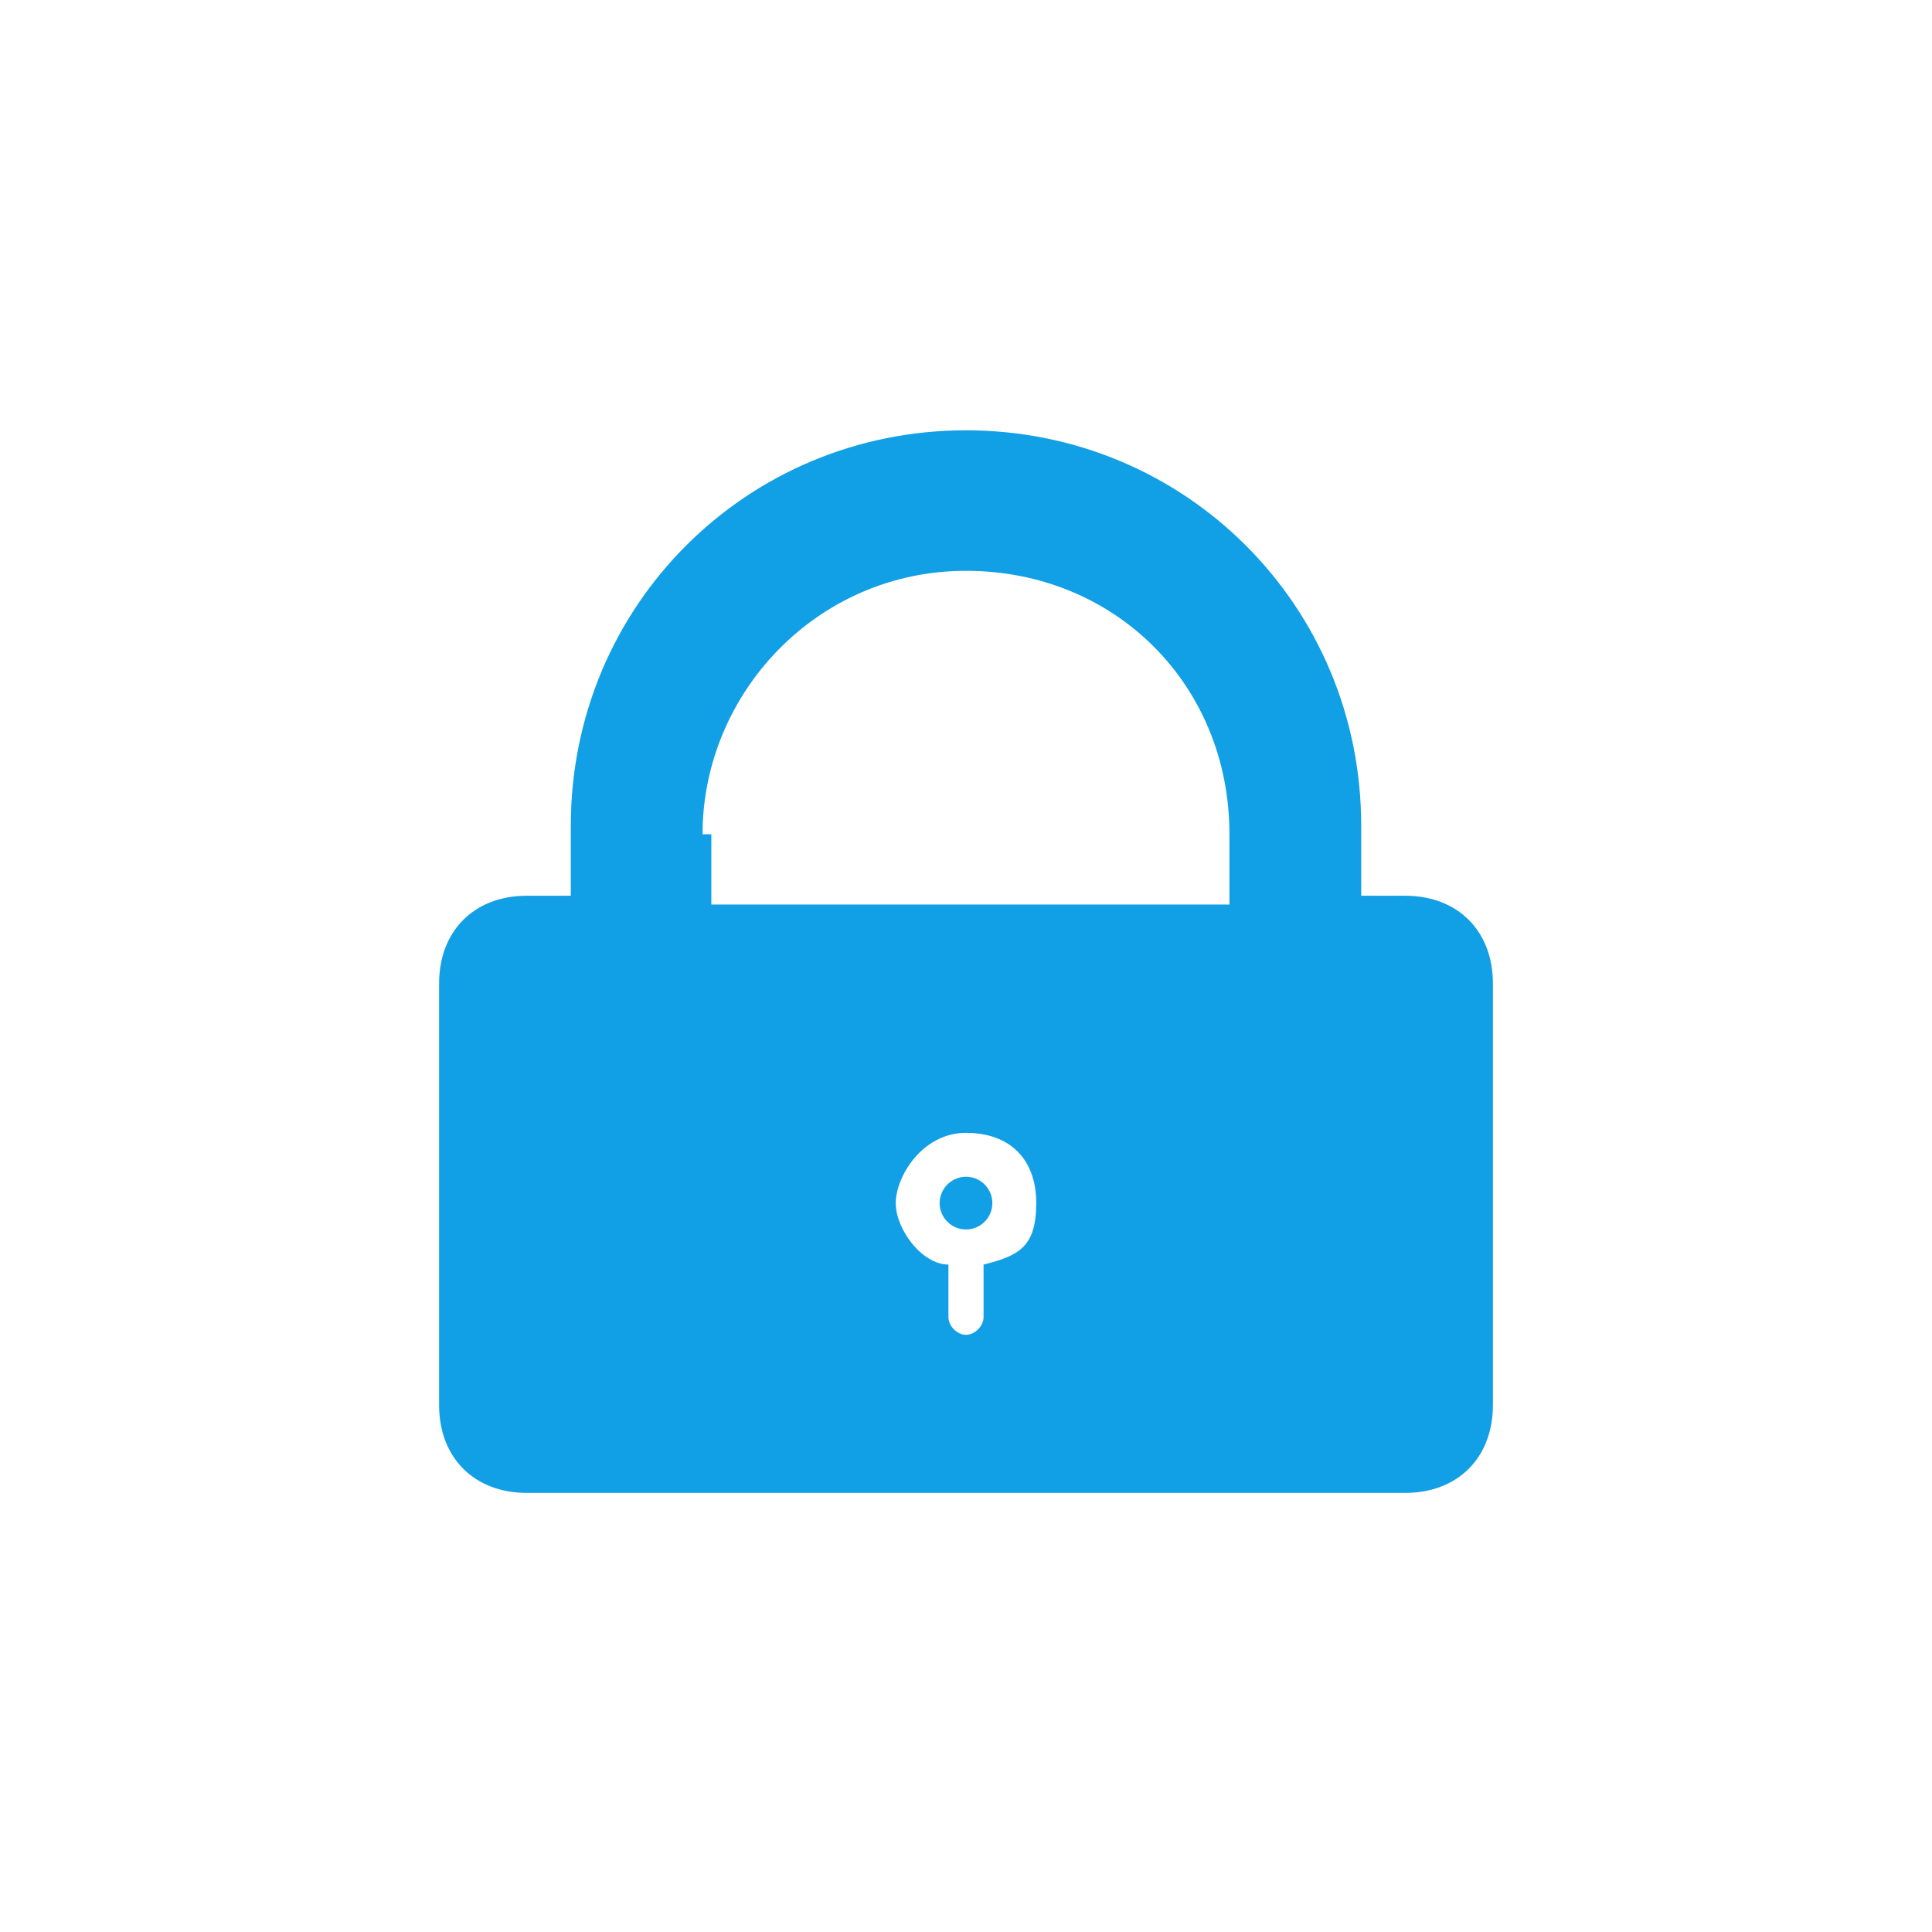 <?xml version="1.0" encoding="UTF-8"?>
<svg id="Layer_1" xmlns="http://www.w3.org/2000/svg" version="1.1" viewBox="0 0 22 22">
  <!-- Generator: Adobe Illustrator 29.4.0, SVG Export Plug-In . SVG Version: 2.1.0 Build 152)  -->
  <defs>
    <style>
      .st0 {
        fill: #119fe5;
      }
    </style>
  </defs>
  <circle class="st0" cx="11" cy="13.7" r=".3"/>
  <path class="st0" d="M16,10.2h-.5v-.8c0-2.5-2-4.5-4.5-4.5s-4.5,2-4.5,4.5v.8h-.5c-.6,0-1,.4-1,1v4.8c0,.6.4,1,1,1h10c.6,0,1-.4,1-1v-4.8c0-.6-.4-1-1-1ZM8,9.5c0-1.6,1.3-3,3-3s3,1.3,3,3v.8h-5.9v-.8h-.1ZM11.2,14.4v.6c0,.1-.1.2-.2.2s-.2-.1-.2-.2v-.6c-.3,0-.6-.4-.6-.7s.3-.8.8-.8.8.3.8.8-.2.6-.6.7Z"/>
</svg>